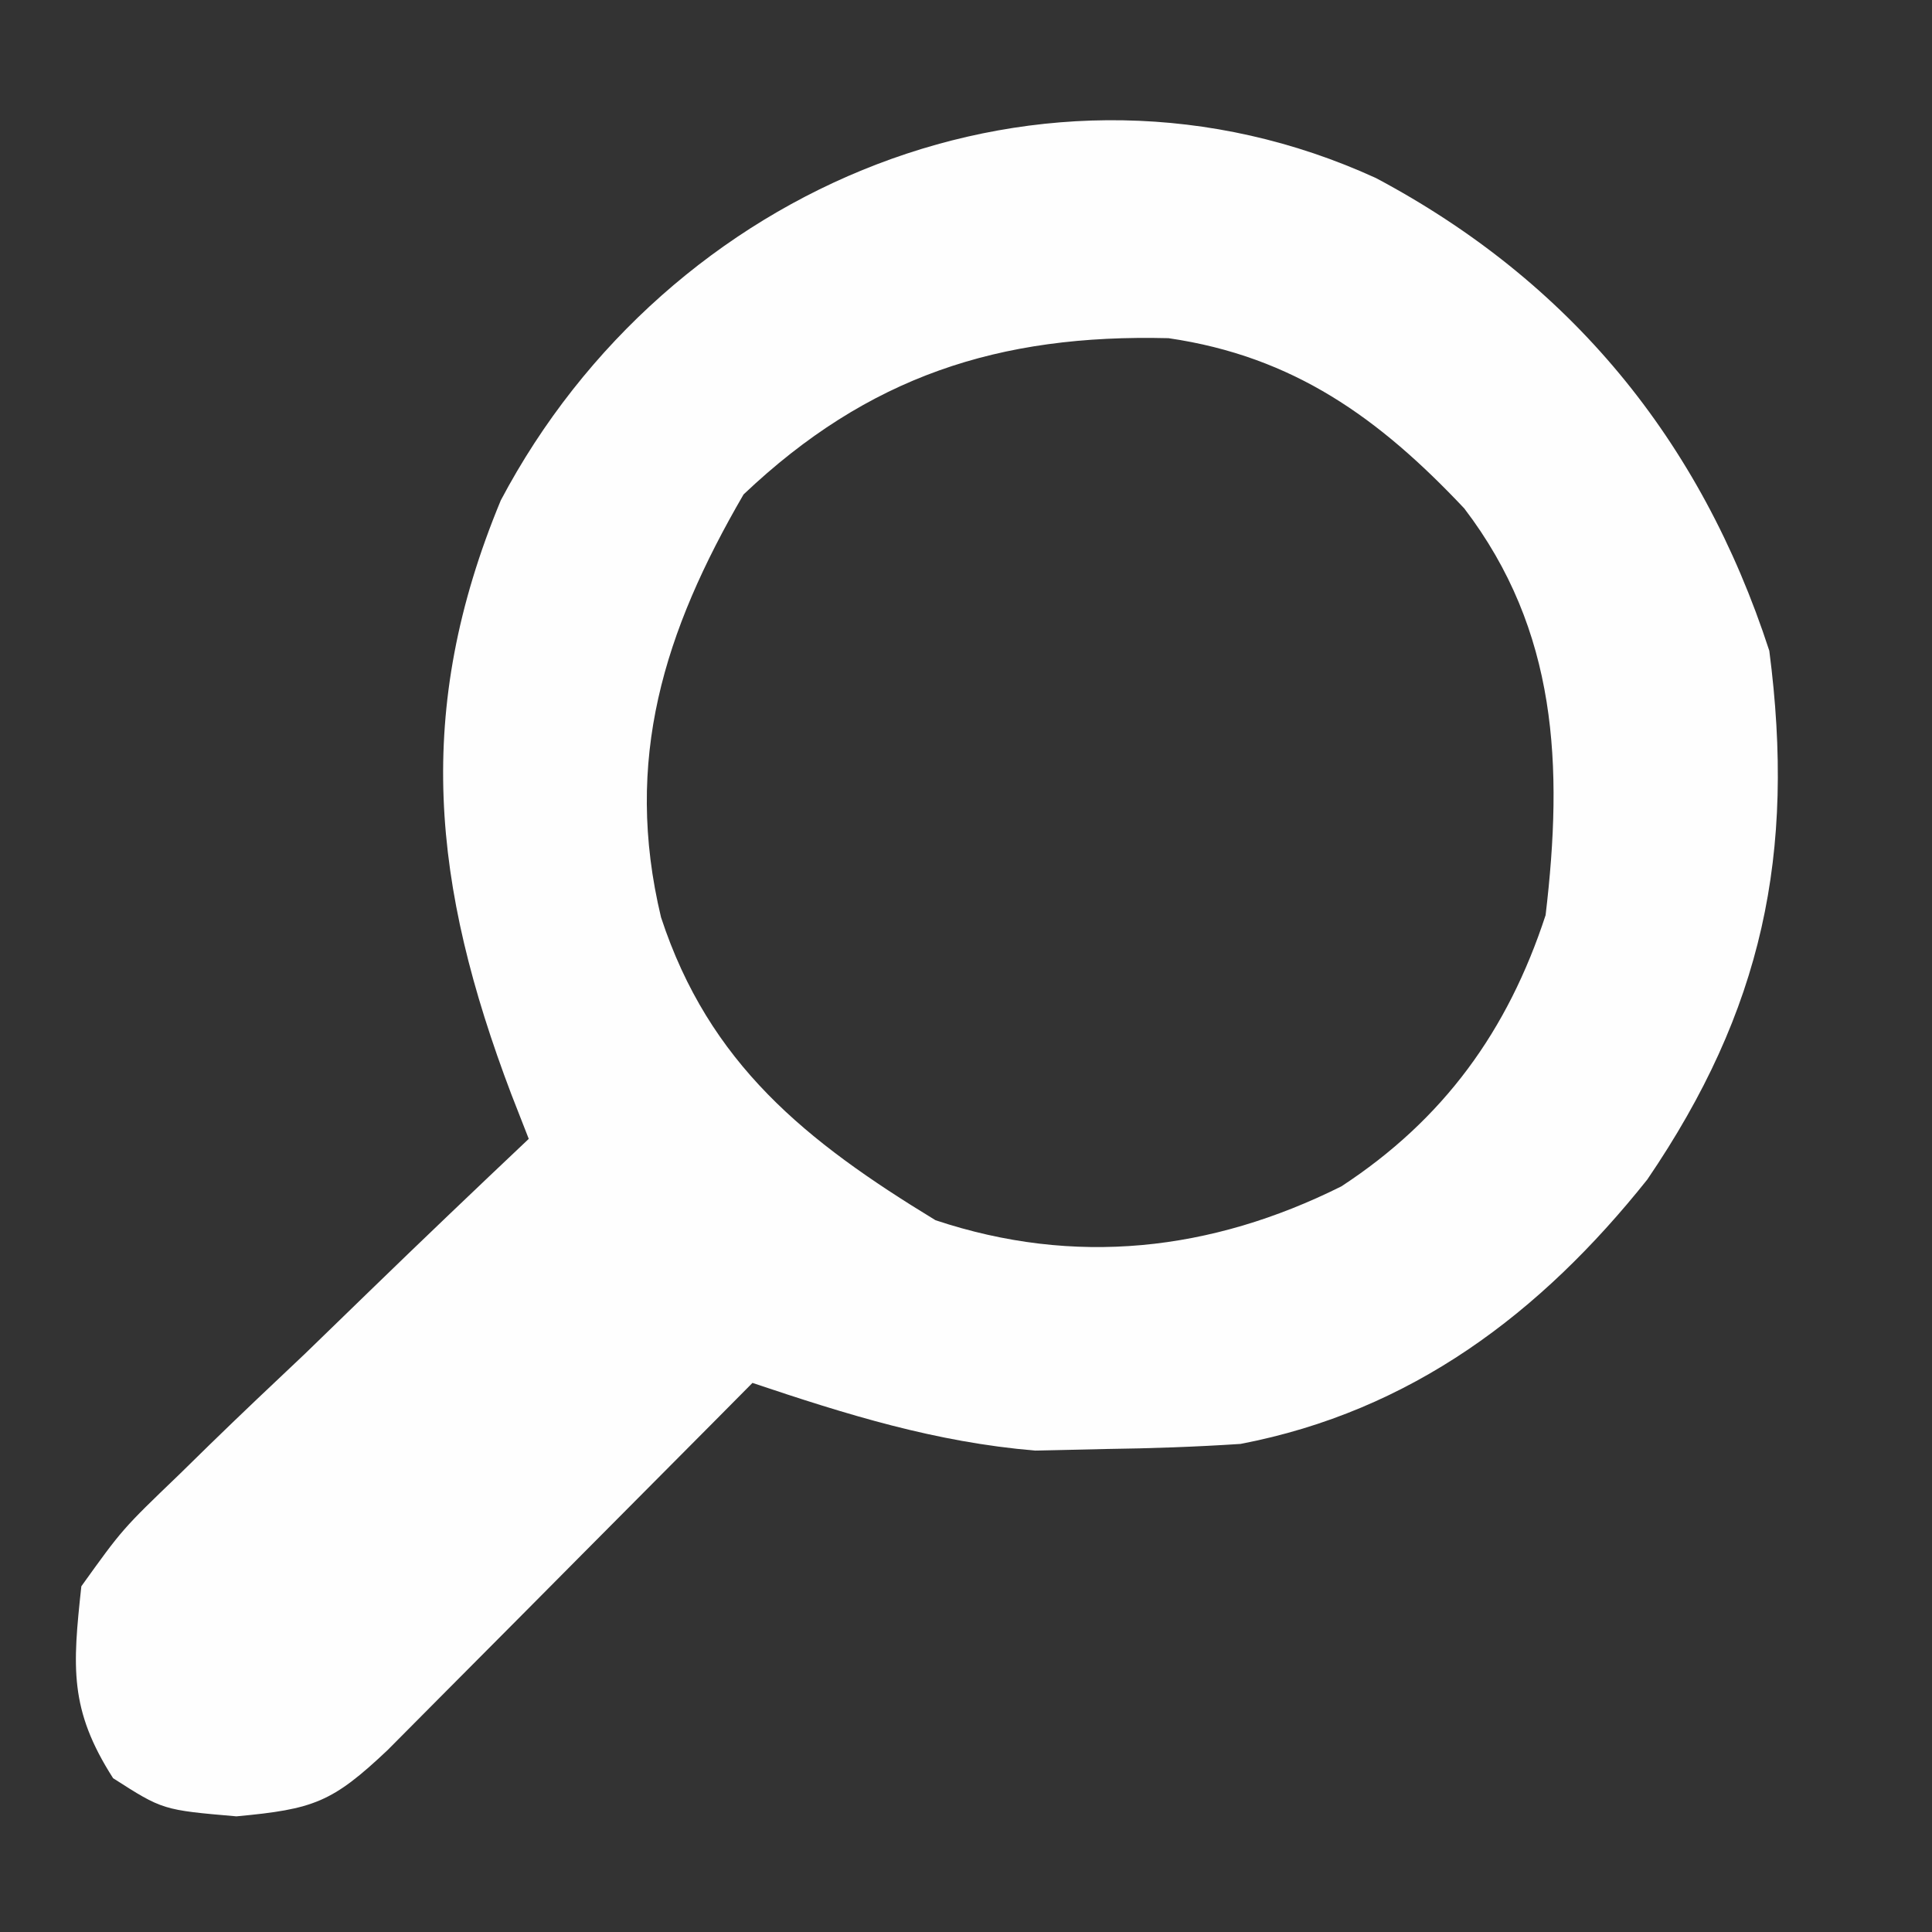 <svg xmlns="http://www.w3.org/2000/svg" width="95" height="95"><rect width="100%" height="100%" fill="#333333" stroke="none"/><path d="M0 0 C9.532 5.068 15.967 12.863 19.344 23.246 C20.641 33.238 19.012 40.925 13.344 49.246 C8.097 55.832 1.728 60.638 -6.656 62.246 C-8.861 62.391 -11.072 62.467 -13.281 62.496 C-14.429 62.522 -15.576 62.548 -16.758 62.574 C-21.659 62.162 -26.011 60.806 -30.656 59.246 C-31.252 59.847 -31.847 60.447 -32.46 61.066 C-34.669 63.291 -36.879 65.515 -39.091 67.736 C-40.049 68.698 -41.005 69.662 -41.96 70.626 C-43.333 72.011 -44.71 73.392 -46.086 74.773 C-46.913 75.606 -47.741 76.439 -48.593 77.297 C-51.32 79.874 -52.23 80.207 -56.031 80.559 C-59.656 80.246 -59.656 80.246 -62.094 78.684 C-64.262 75.301 -64.085 73.215 -63.656 69.246 C-61.637 66.432 -61.637 66.432 -58.844 63.75 C-58.355 63.272 -57.867 62.793 -57.364 62.3 C-55.81 60.786 -54.234 59.297 -52.656 57.809 C-51.595 56.782 -50.535 55.754 -49.477 54.725 C-46.888 52.213 -44.278 49.724 -41.656 47.246 C-41.939 46.522 -42.222 45.797 -42.514 45.051 C-46.402 34.799 -47.331 26.208 -43.031 15.848 C-34.832 0.335 -16.238 -7.425 0 0 Z M-31.094 15.559 C-35.011 22.296 -37.005 28.611 -35.152 36.352 C-32.788 43.554 -28.038 47.362 -21.656 51.246 C-14.817 53.526 -8.106 52.78 -1.699 49.582 C3.33 46.293 6.487 41.927 8.344 36.246 C9.215 28.903 8.935 22.261 4.344 16.246 C0.161 11.806 -4.038 8.774 -10.199 7.875 C-18.536 7.666 -24.977 9.755 -31.094 15.559 Z " fill="#FEFEFE" transform="translate(67.656,8.754)"></path></svg>